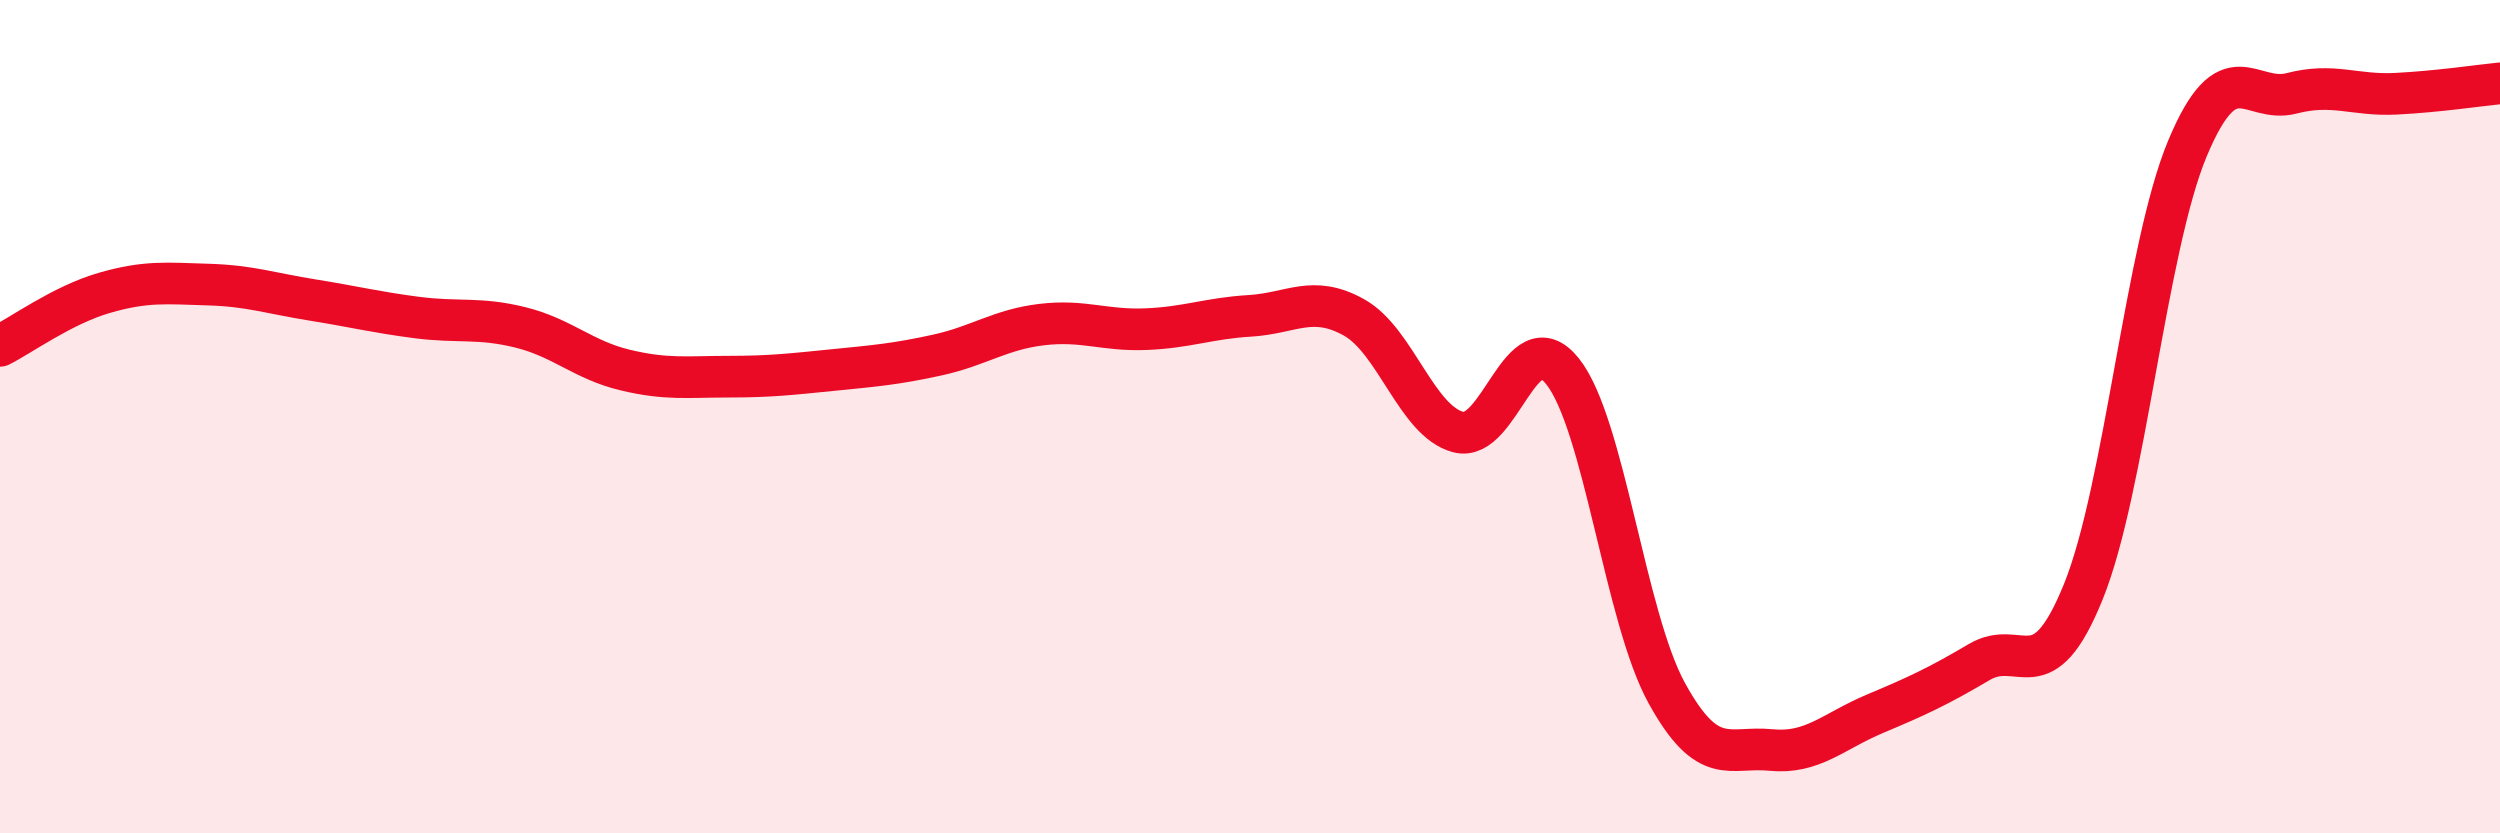 
    <svg width="60" height="20" viewBox="0 0 60 20" xmlns="http://www.w3.org/2000/svg">
      <path
        d="M 0,8.3 C 0.5,8.05 1.5,7.32 2.5,7.03 C 3.5,6.74 4,6.8 5,6.83 C 6,6.86 6.5,7.04 7.5,7.2 C 8.5,7.36 9,7.49 10,7.62 C 11,7.75 11.5,7.61 12.5,7.86 C 13.5,8.11 14,8.64 15,8.88 C 16,9.12 16.5,9.04 17.5,9.04 C 18.5,9.04 19,8.98 20,8.88 C 21,8.78 21.5,8.74 22.5,8.52 C 23.5,8.3 24,7.91 25,7.79 C 26,7.67 26.5,7.94 27.5,7.9 C 28.5,7.86 29,7.64 30,7.58 C 31,7.52 31.5,7.06 32.5,7.62 C 33.5,8.18 34,10.11 35,10.37 C 36,10.63 36.5,7.66 37.5,8.91 C 38.5,10.16 39,14.81 40,16.63 C 41,18.45 41.5,17.9 42.5,18 C 43.5,18.1 44,17.55 45,17.13 C 46,16.71 46.5,16.48 47.5,15.89 C 48.5,15.3 49,16.67 50,14.2 C 51,11.73 51.5,5.95 52.5,3.56 C 53.5,1.17 54,2.5 55,2.24 C 56,1.98 56.5,2.3 57.5,2.25 C 58.5,2.2 59.5,2.05 60,2L60 20L0 20Z"
        fill="#EB0A25"
        opacity="0.1"
        stroke-linecap="round"
        stroke-linejoin="round"
      />
      <path
        d="M 0,8.3 C 0.5,8.05 1.5,7.32 2.5,7.03 C 3.5,6.74 4,6.8 5,6.83 C 6,6.86 6.5,7.04 7.5,7.2 C 8.5,7.36 9,7.49 10,7.62 C 11,7.75 11.5,7.61 12.5,7.86 C 13.5,8.11 14,8.64 15,8.88 C 16,9.12 16.5,9.04 17.5,9.04 C 18.5,9.04 19,8.98 20,8.88 C 21,8.78 21.5,8.74 22.5,8.52 C 23.5,8.3 24,7.91 25,7.79 C 26,7.67 26.5,7.94 27.5,7.9 C 28.5,7.86 29,7.64 30,7.58 C 31,7.52 31.5,7.06 32.5,7.62 C 33.5,8.18 34,10.11 35,10.37 C 36,10.63 36.5,7.66 37.5,8.91 C 38.5,10.16 39,14.81 40,16.63 C 41,18.45 41.5,17.9 42.5,18 C 43.5,18.1 44,17.55 45,17.13 C 46,16.71 46.5,16.48 47.5,15.89 C 48.5,15.3 49,16.67 50,14.2 C 51,11.73 51.5,5.95 52.5,3.56 C 53.5,1.17 54,2.5 55,2.24 C 56,1.98 56.5,2.3 57.5,2.25 C 58.5,2.2 59.5,2.05 60,2"
        stroke="#EB0A25"
        stroke-width="1"
        fill="none"
        stroke-linecap="round"
        stroke-linejoin="round"
      />
    </svg>
  